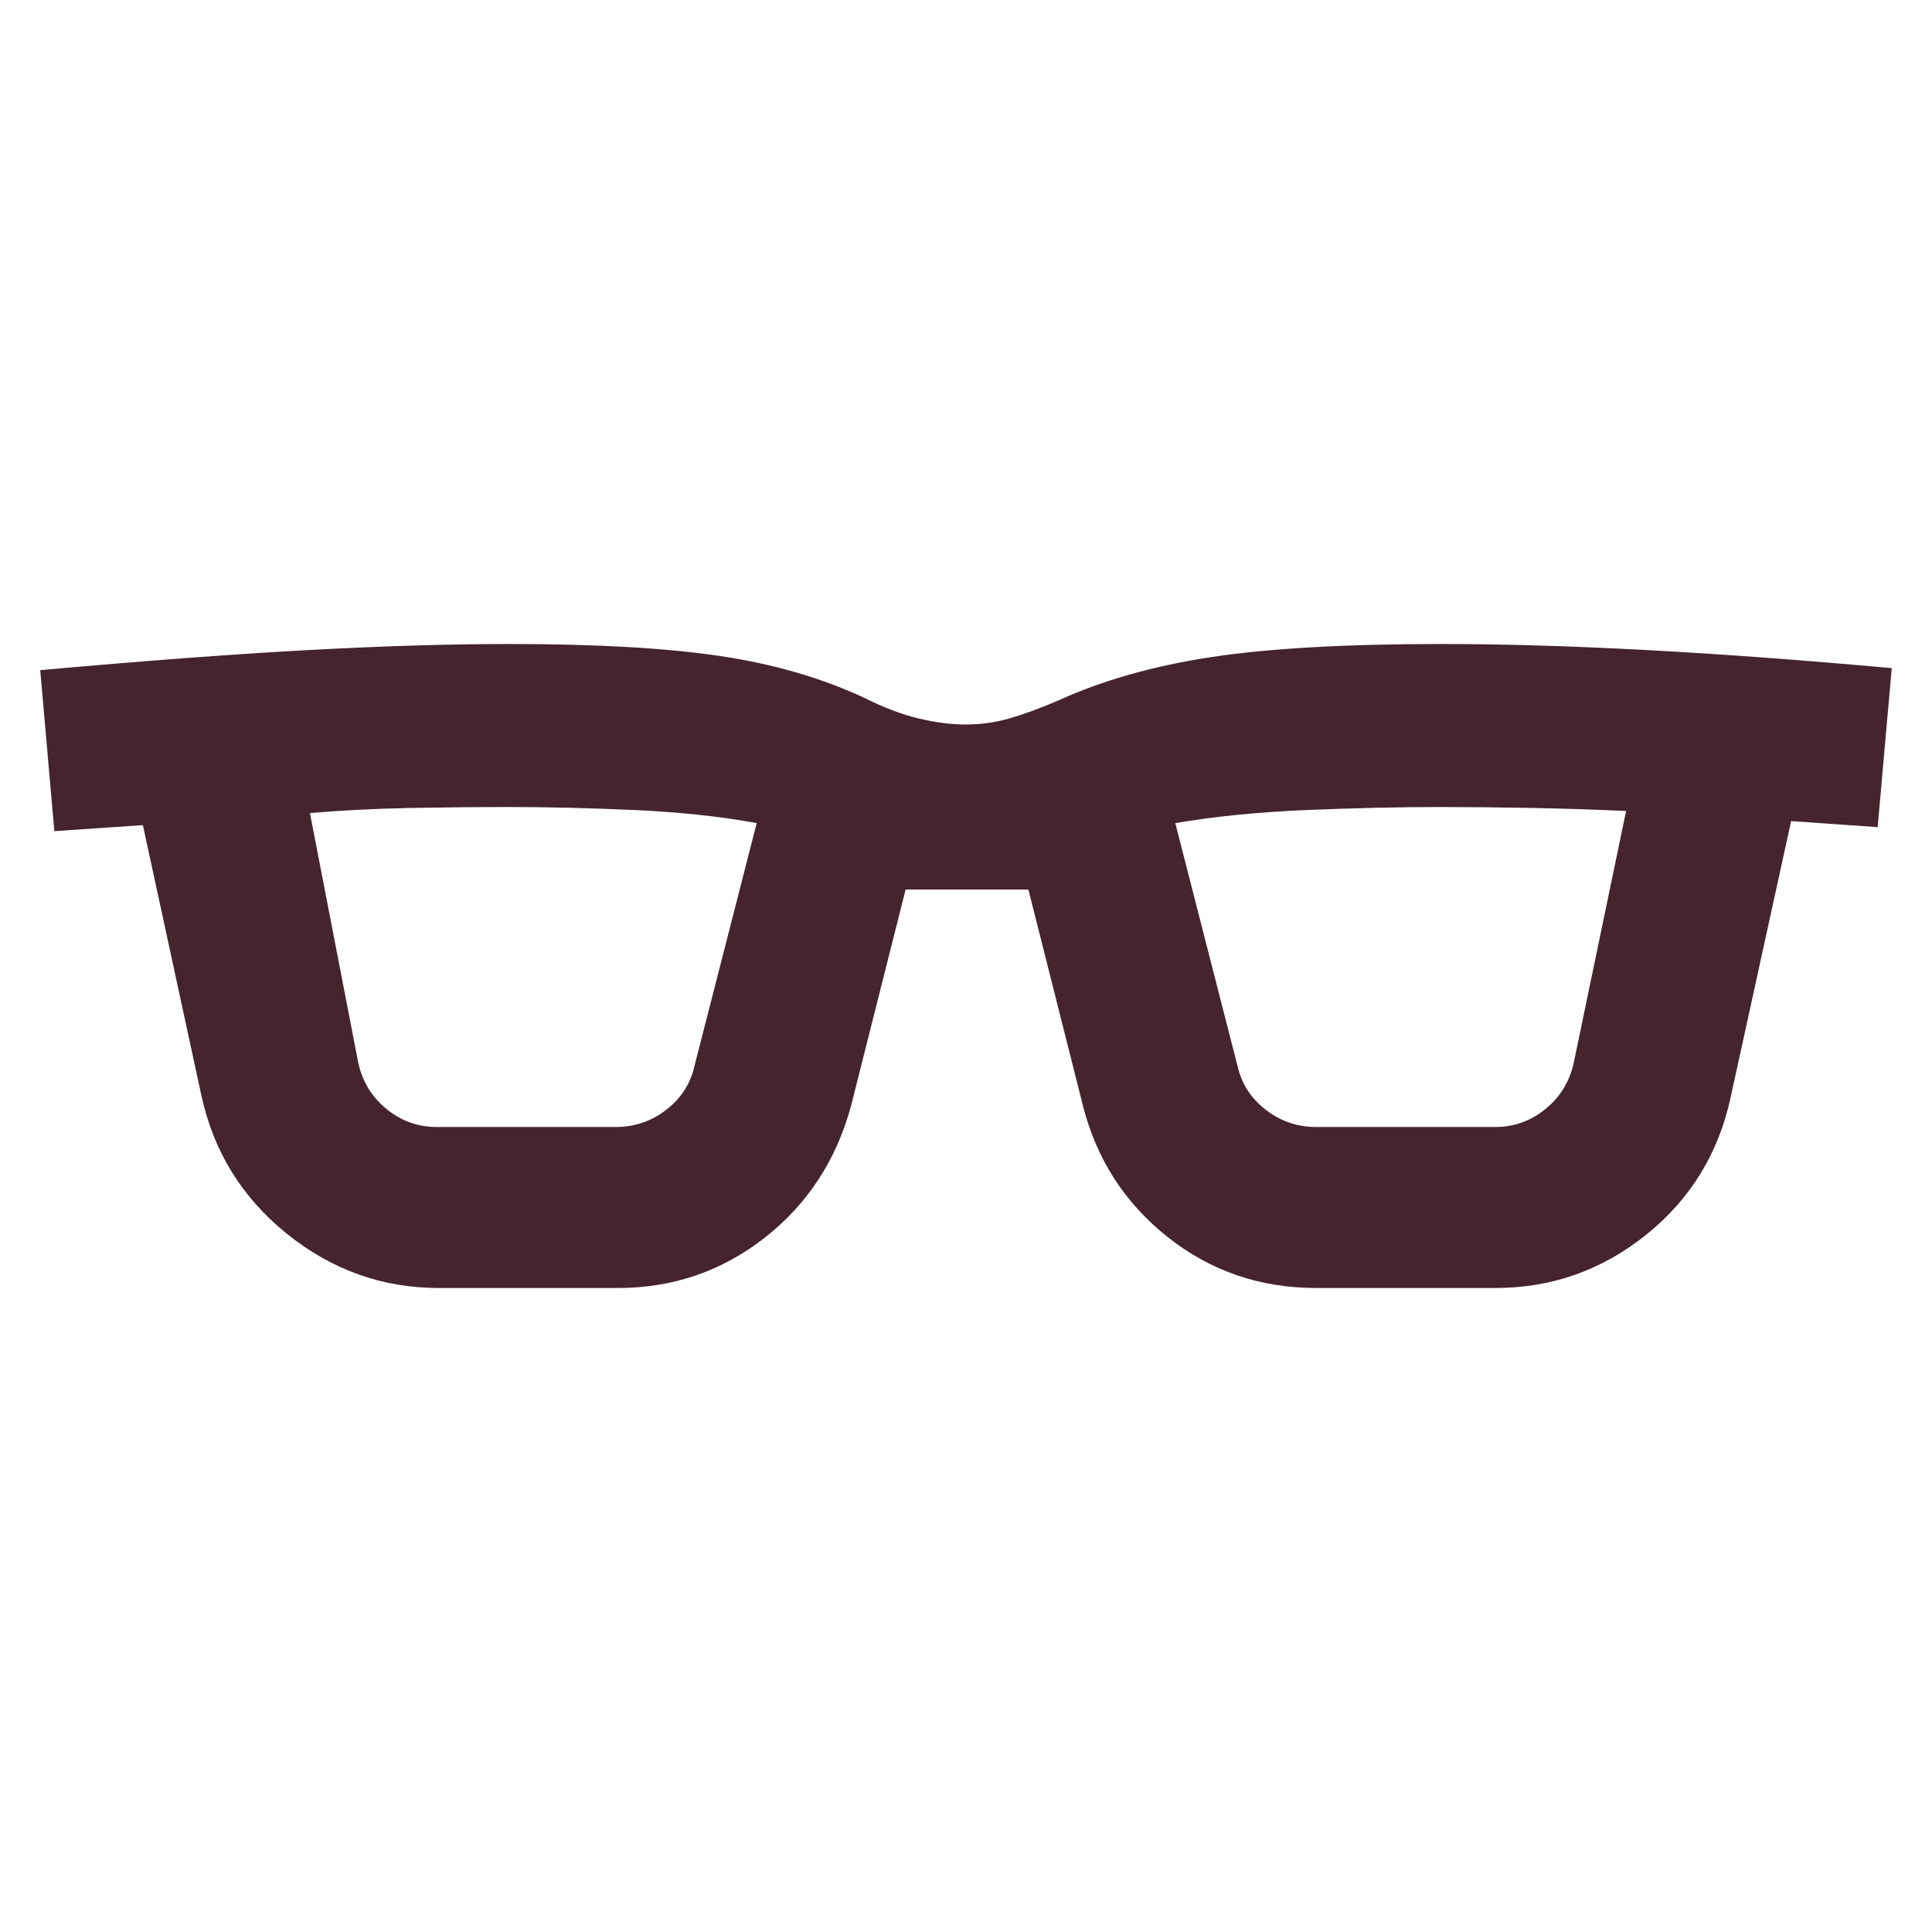 <svg width="24" height="24" viewBox="0 0 24 24" fill="none" xmlns="http://www.w3.org/2000/svg">
<mask id="mask0_502_2555" style="mask-type:alpha" maskUnits="userSpaceOnUse" x="0" y="0" width="24" height="24">
<rect width="24" height="24" fill="#D9D9D9"/>
</mask>
<g mask="url(#mask0_502_2555)">
<path d="M5.45 16C4.75 16 4.121 15.775 3.562 15.325C3.004 14.875 2.65 14.3 2.5 13.6L1.775 10.25L0.675 10.325L0.5 8.325C1.8 8.208 2.913 8.125 3.837 8.075C4.763 8.025 5.592 8 6.325 8C7.408 8 8.283 8.05 8.95 8.15C9.617 8.25 10.217 8.425 10.75 8.675C10.983 8.792 11.204 8.875 11.412 8.925C11.621 8.975 11.817 9 12 9C12.183 9 12.363 8.975 12.537 8.925C12.713 8.875 12.917 8.8 13.15 8.7C13.7 8.45 14.333 8.271 15.05 8.162C15.767 8.054 16.717 8 17.9 8C18.667 8 19.517 8.025 20.45 8.075C21.383 8.125 22.4 8.2 23.5 8.3L23.325 10.275L22.25 10.2L21.5 13.625C21.35 14.325 21 14.896 20.45 15.338C19.9 15.779 19.275 16 18.575 16H16.35C15.65 16 15.033 15.787 14.5 15.363C13.967 14.938 13.617 14.392 13.45 13.725L12.775 11.05H11.25L10.575 13.725C10.392 14.408 10.033 14.958 9.5 15.375C8.967 15.792 8.358 16 7.675 16H5.45ZM4.45 13.2C4.5 13.433 4.617 13.625 4.8 13.775C4.983 13.925 5.192 14 5.425 14H7.65C7.883 14 8.092 13.929 8.275 13.787C8.458 13.646 8.575 13.467 8.625 13.25L9.4 10.225C8.95 10.142 8.442 10.088 7.875 10.062C7.308 10.037 6.792 10.025 6.325 10.025C5.942 10.025 5.529 10.029 5.088 10.037C4.646 10.046 4.233 10.067 3.85 10.1L4.45 13.2ZM15.375 13.25C15.425 13.467 15.542 13.646 15.725 13.787C15.908 13.929 16.117 14 16.35 14H18.575C18.808 14 19.017 13.925 19.2 13.775C19.383 13.625 19.5 13.433 19.55 13.2L20.2 10.075C19.867 10.058 19.483 10.046 19.05 10.037C18.617 10.029 18.233 10.025 17.9 10.025C17.4 10.025 16.846 10.037 16.238 10.062C15.629 10.088 15.083 10.142 14.6 10.225L15.375 13.25Z" fill="#45242D"/>
</g>
</svg>
